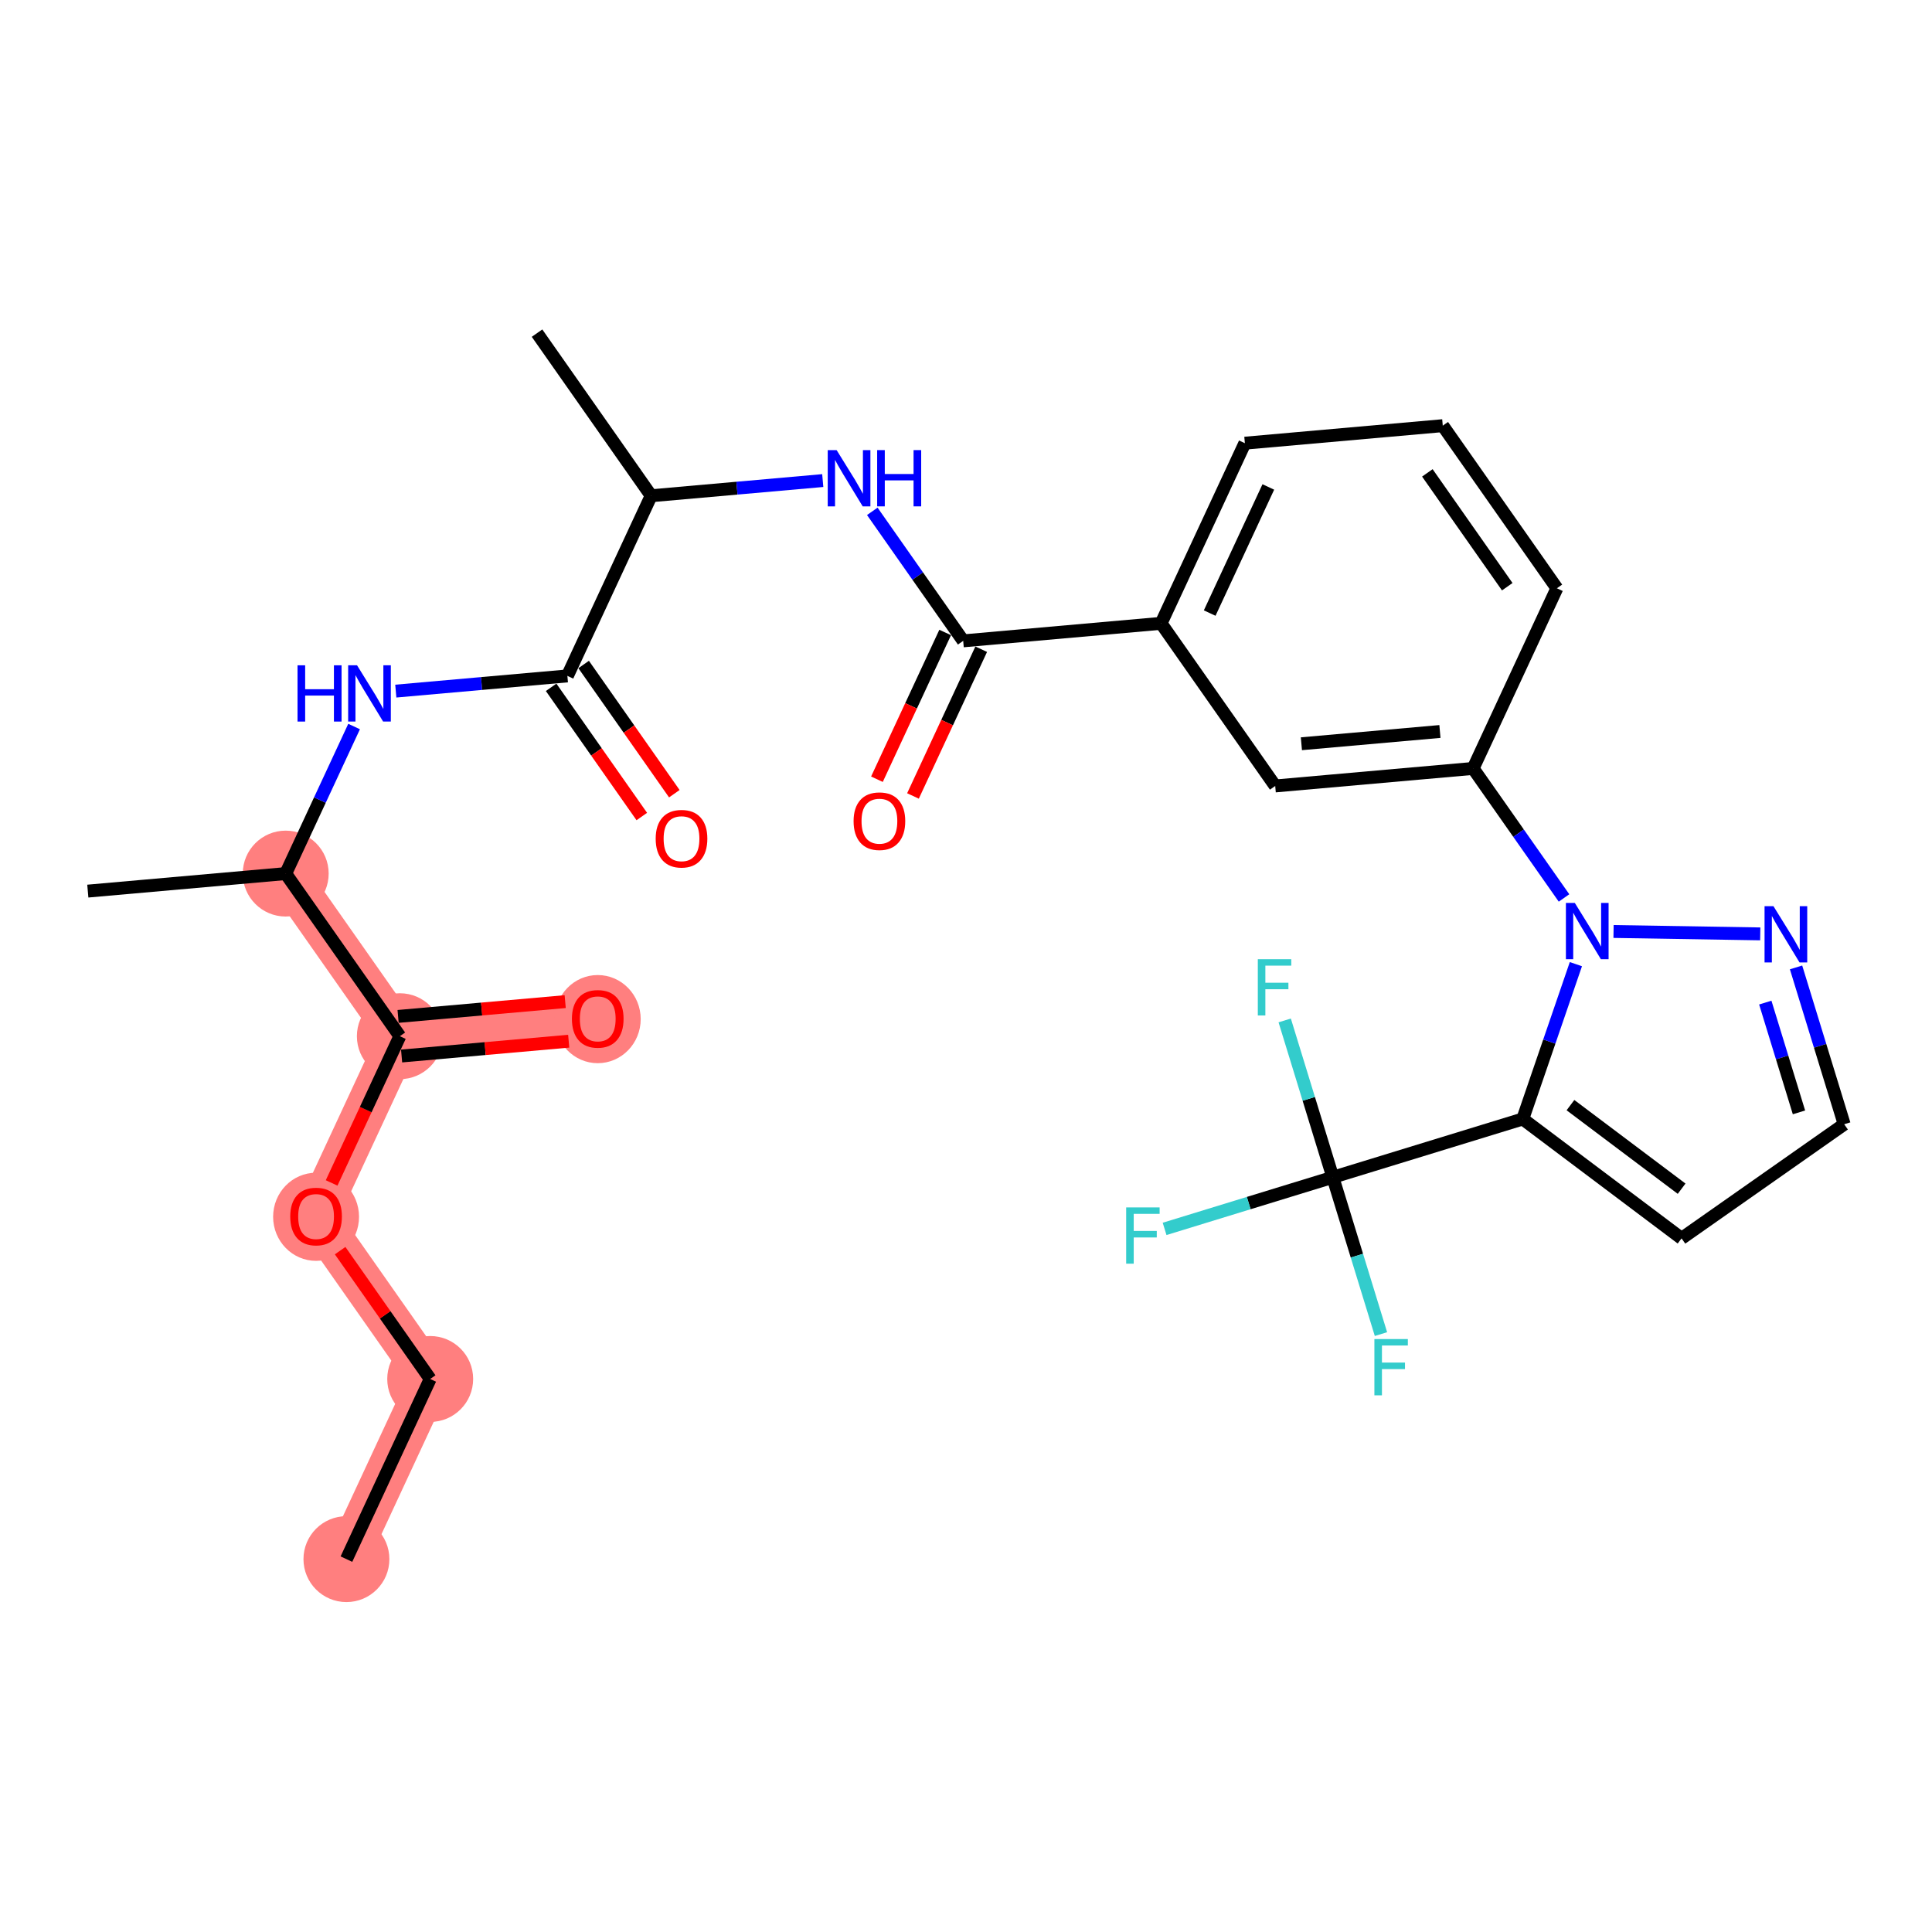 <?xml version='1.0' encoding='iso-8859-1'?>
<svg version='1.1' baseProfile='full'
              xmlns='http://www.w3.org/2000/svg'
                      xmlns:rdkit='http://www.rdkit.org/xml'
                      xmlns:xlink='http://www.w3.org/1999/xlink'
                  xml:space='preserve'
width='300px' height='300px' viewBox='0 0 300 300'>
<!-- END OF HEADER -->
<rect style='opacity:1.0;fill:#FFFFFF;stroke:none' width='300' height='300' x='0' y='0'> </rect>
<rect style='opacity:1.0;fill:#FFFFFF;stroke:none' width='300' height='300' x='0' y='0'> </rect>
<path d='M 53.793,242.101 L 66.801,214.127' style='fill:none;fill-rule:evenodd;stroke:#FF7F7F;stroke-width:6.6px;stroke-linecap:butt;stroke-linejoin:miter;stroke-opacity:1' />
<path d='M 66.801,214.127 L 49.08,188.875' style='fill:none;fill-rule:evenodd;stroke:#FF7F7F;stroke-width:6.6px;stroke-linecap:butt;stroke-linejoin:miter;stroke-opacity:1' />
<path d='M 49.08,188.875 L 62.088,160.902' style='fill:none;fill-rule:evenodd;stroke:#FF7F7F;stroke-width:6.6px;stroke-linecap:butt;stroke-linejoin:miter;stroke-opacity:1' />
<path d='M 62.088,160.902 L 92.818,158.18' style='fill:none;fill-rule:evenodd;stroke:#FF7F7F;stroke-width:6.6px;stroke-linecap:butt;stroke-linejoin:miter;stroke-opacity:1' />
<path d='M 62.088,160.902 L 44.366,135.65' style='fill:none;fill-rule:evenodd;stroke:#FF7F7F;stroke-width:6.6px;stroke-linecap:butt;stroke-linejoin:miter;stroke-opacity:1' />
<ellipse cx='53.793' cy='242.101' rx='6.17' ry='6.17'  style='fill:#FF7F7F;fill-rule:evenodd;stroke:#FF7F7F;stroke-width:1.0px;stroke-linecap:butt;stroke-linejoin:miter;stroke-opacity:1' />
<ellipse cx='66.801' cy='214.127' rx='6.17' ry='6.17'  style='fill:#FF7F7F;fill-rule:evenodd;stroke:#FF7F7F;stroke-width:1.0px;stroke-linecap:butt;stroke-linejoin:miter;stroke-opacity:1' />
<ellipse cx='49.08' cy='188.943' rx='6.17' ry='6.344'  style='fill:#FF7F7F;fill-rule:evenodd;stroke:#FF7F7F;stroke-width:1.0px;stroke-linecap:butt;stroke-linejoin:miter;stroke-opacity:1' />
<ellipse cx='62.088' cy='160.902' rx='6.17' ry='6.17'  style='fill:#FF7F7F;fill-rule:evenodd;stroke:#FF7F7F;stroke-width:1.0px;stroke-linecap:butt;stroke-linejoin:miter;stroke-opacity:1' />
<ellipse cx='92.818' cy='158.248' rx='6.17' ry='6.344'  style='fill:#FF7F7F;fill-rule:evenodd;stroke:#FF7F7F;stroke-width:1.0px;stroke-linecap:butt;stroke-linejoin:miter;stroke-opacity:1' />
<ellipse cx='44.366' cy='135.65' rx='6.17' ry='6.17'  style='fill:#FF7F7F;fill-rule:evenodd;stroke:#FF7F7F;stroke-width:1.0px;stroke-linecap:butt;stroke-linejoin:miter;stroke-opacity:1' />
<path class='bond-0 atom-0 atom-1' d='M 53.793,242.101 L 66.801,214.127' style='fill:none;fill-rule:evenodd;stroke:#000000;stroke-width:2.0px;stroke-linecap:butt;stroke-linejoin:miter;stroke-opacity:1' />
<path class='bond-1 atom-1 atom-2' d='M 66.801,214.127 L 59.809,204.164' style='fill:none;fill-rule:evenodd;stroke:#000000;stroke-width:2.0px;stroke-linecap:butt;stroke-linejoin:miter;stroke-opacity:1' />
<path class='bond-1 atom-1 atom-2' d='M 59.809,204.164 L 52.816,194.2' style='fill:none;fill-rule:evenodd;stroke:#FF0000;stroke-width:2.0px;stroke-linecap:butt;stroke-linejoin:miter;stroke-opacity:1' />
<path class='bond-2 atom-2 atom-3' d='M 51.493,183.686 L 56.79,172.294' style='fill:none;fill-rule:evenodd;stroke:#FF0000;stroke-width:2.0px;stroke-linecap:butt;stroke-linejoin:miter;stroke-opacity:1' />
<path class='bond-2 atom-2 atom-3' d='M 56.79,172.294 L 62.088,160.902' style='fill:none;fill-rule:evenodd;stroke:#000000;stroke-width:2.0px;stroke-linecap:butt;stroke-linejoin:miter;stroke-opacity:1' />
<path class='bond-3 atom-3 atom-4' d='M 62.36,163.975 L 75.334,162.826' style='fill:none;fill-rule:evenodd;stroke:#000000;stroke-width:2.0px;stroke-linecap:butt;stroke-linejoin:miter;stroke-opacity:1' />
<path class='bond-3 atom-3 atom-4' d='M 75.334,162.826 L 88.308,161.677' style='fill:none;fill-rule:evenodd;stroke:#FF0000;stroke-width:2.0px;stroke-linecap:butt;stroke-linejoin:miter;stroke-opacity:1' />
<path class='bond-3 atom-3 atom-4' d='M 61.816,157.829 L 74.79,156.68' style='fill:none;fill-rule:evenodd;stroke:#000000;stroke-width:2.0px;stroke-linecap:butt;stroke-linejoin:miter;stroke-opacity:1' />
<path class='bond-3 atom-3 atom-4' d='M 74.79,156.68 L 87.764,155.531' style='fill:none;fill-rule:evenodd;stroke:#FF0000;stroke-width:2.0px;stroke-linecap:butt;stroke-linejoin:miter;stroke-opacity:1' />
<path class='bond-4 atom-3 atom-5' d='M 62.088,160.902 L 44.366,135.65' style='fill:none;fill-rule:evenodd;stroke:#000000;stroke-width:2.0px;stroke-linecap:butt;stroke-linejoin:miter;stroke-opacity:1' />
<path class='bond-5 atom-5 atom-6' d='M 44.366,135.65 L 13.636,138.371' style='fill:none;fill-rule:evenodd;stroke:#000000;stroke-width:2.0px;stroke-linecap:butt;stroke-linejoin:miter;stroke-opacity:1' />
<path class='bond-6 atom-5 atom-7' d='M 44.366,135.65 L 49.675,124.233' style='fill:none;fill-rule:evenodd;stroke:#000000;stroke-width:2.0px;stroke-linecap:butt;stroke-linejoin:miter;stroke-opacity:1' />
<path class='bond-6 atom-5 atom-7' d='M 49.675,124.233 L 54.984,112.816' style='fill:none;fill-rule:evenodd;stroke:#0000FF;stroke-width:2.0px;stroke-linecap:butt;stroke-linejoin:miter;stroke-opacity:1' />
<path class='bond-7 atom-7 atom-8' d='M 61.459,107.314 L 74.781,106.135' style='fill:none;fill-rule:evenodd;stroke:#0000FF;stroke-width:2.0px;stroke-linecap:butt;stroke-linejoin:miter;stroke-opacity:1' />
<path class='bond-7 atom-7 atom-8' d='M 74.781,106.135 L 88.104,104.955' style='fill:none;fill-rule:evenodd;stroke:#000000;stroke-width:2.0px;stroke-linecap:butt;stroke-linejoin:miter;stroke-opacity:1' />
<path class='bond-8 atom-8 atom-9' d='M 85.579,106.727 L 92.619,116.759' style='fill:none;fill-rule:evenodd;stroke:#000000;stroke-width:2.0px;stroke-linecap:butt;stroke-linejoin:miter;stroke-opacity:1' />
<path class='bond-8 atom-8 atom-9' d='M 92.619,116.759 L 99.659,126.79' style='fill:none;fill-rule:evenodd;stroke:#FF0000;stroke-width:2.0px;stroke-linecap:butt;stroke-linejoin:miter;stroke-opacity:1' />
<path class='bond-8 atom-8 atom-9' d='M 90.629,103.183 L 97.669,113.214' style='fill:none;fill-rule:evenodd;stroke:#000000;stroke-width:2.0px;stroke-linecap:butt;stroke-linejoin:miter;stroke-opacity:1' />
<path class='bond-8 atom-8 atom-9' d='M 97.669,113.214 L 104.709,123.246' style='fill:none;fill-rule:evenodd;stroke:#FF0000;stroke-width:2.0px;stroke-linecap:butt;stroke-linejoin:miter;stroke-opacity:1' />
<path class='bond-9 atom-8 atom-10' d='M 88.104,104.955 L 101.112,76.981' style='fill:none;fill-rule:evenodd;stroke:#000000;stroke-width:2.0px;stroke-linecap:butt;stroke-linejoin:miter;stroke-opacity:1' />
<path class='bond-10 atom-10 atom-11' d='M 101.112,76.981 L 83.391,51.729' style='fill:none;fill-rule:evenodd;stroke:#000000;stroke-width:2.0px;stroke-linecap:butt;stroke-linejoin:miter;stroke-opacity:1' />
<path class='bond-11 atom-10 atom-12' d='M 101.112,76.981 L 114.435,75.802' style='fill:none;fill-rule:evenodd;stroke:#000000;stroke-width:2.0px;stroke-linecap:butt;stroke-linejoin:miter;stroke-opacity:1' />
<path class='bond-11 atom-10 atom-12' d='M 114.435,75.802 L 127.758,74.622' style='fill:none;fill-rule:evenodd;stroke:#0000FF;stroke-width:2.0px;stroke-linecap:butt;stroke-linejoin:miter;stroke-opacity:1' />
<path class='bond-12 atom-12 atom-13' d='M 135.449,79.4 L 142.506,89.456' style='fill:none;fill-rule:evenodd;stroke:#0000FF;stroke-width:2.0px;stroke-linecap:butt;stroke-linejoin:miter;stroke-opacity:1' />
<path class='bond-12 atom-12 atom-13' d='M 142.506,89.456 L 149.564,99.512' style='fill:none;fill-rule:evenodd;stroke:#000000;stroke-width:2.0px;stroke-linecap:butt;stroke-linejoin:miter;stroke-opacity:1' />
<path class='bond-13 atom-13 atom-14' d='M 146.766,98.211 L 141.469,109.604' style='fill:none;fill-rule:evenodd;stroke:#000000;stroke-width:2.0px;stroke-linecap:butt;stroke-linejoin:miter;stroke-opacity:1' />
<path class='bond-13 atom-13 atom-14' d='M 141.469,109.604 L 136.171,120.996' style='fill:none;fill-rule:evenodd;stroke:#FF0000;stroke-width:2.0px;stroke-linecap:butt;stroke-linejoin:miter;stroke-opacity:1' />
<path class='bond-13 atom-13 atom-14' d='M 152.361,100.813 L 147.064,112.205' style='fill:none;fill-rule:evenodd;stroke:#000000;stroke-width:2.0px;stroke-linecap:butt;stroke-linejoin:miter;stroke-opacity:1' />
<path class='bond-13 atom-13 atom-14' d='M 147.064,112.205 L 141.766,123.597' style='fill:none;fill-rule:evenodd;stroke:#FF0000;stroke-width:2.0px;stroke-linecap:butt;stroke-linejoin:miter;stroke-opacity:1' />
<path class='bond-14 atom-13 atom-15' d='M 149.564,99.512 L 180.294,96.791' style='fill:none;fill-rule:evenodd;stroke:#000000;stroke-width:2.0px;stroke-linecap:butt;stroke-linejoin:miter;stroke-opacity:1' />
<path class='bond-15 atom-15 atom-16' d='M 180.294,96.791 L 193.302,68.817' style='fill:none;fill-rule:evenodd;stroke:#000000;stroke-width:2.0px;stroke-linecap:butt;stroke-linejoin:miter;stroke-opacity:1' />
<path class='bond-15 atom-15 atom-16' d='M 187.84,95.196 L 196.945,75.615' style='fill:none;fill-rule:evenodd;stroke:#000000;stroke-width:2.0px;stroke-linecap:butt;stroke-linejoin:miter;stroke-opacity:1' />
<path class='bond-29 atom-29 atom-15' d='M 198.015,122.043 L 180.294,96.791' style='fill:none;fill-rule:evenodd;stroke:#000000;stroke-width:2.0px;stroke-linecap:butt;stroke-linejoin:miter;stroke-opacity:1' />
<path class='bond-16 atom-16 atom-17' d='M 193.302,68.817 L 224.032,66.096' style='fill:none;fill-rule:evenodd;stroke:#000000;stroke-width:2.0px;stroke-linecap:butt;stroke-linejoin:miter;stroke-opacity:1' />
<path class='bond-17 atom-17 atom-18' d='M 224.032,66.096 L 241.753,91.348' style='fill:none;fill-rule:evenodd;stroke:#000000;stroke-width:2.0px;stroke-linecap:butt;stroke-linejoin:miter;stroke-opacity:1' />
<path class='bond-17 atom-17 atom-18' d='M 221.639,73.428 L 234.045,91.105' style='fill:none;fill-rule:evenodd;stroke:#000000;stroke-width:2.0px;stroke-linecap:butt;stroke-linejoin:miter;stroke-opacity:1' />
<path class='bond-18 atom-18 atom-19' d='M 241.753,91.348 L 228.745,119.322' style='fill:none;fill-rule:evenodd;stroke:#000000;stroke-width:2.0px;stroke-linecap:butt;stroke-linejoin:miter;stroke-opacity:1' />
<path class='bond-19 atom-19 atom-20' d='M 228.745,119.322 L 235.802,129.378' style='fill:none;fill-rule:evenodd;stroke:#000000;stroke-width:2.0px;stroke-linecap:butt;stroke-linejoin:miter;stroke-opacity:1' />
<path class='bond-19 atom-19 atom-20' d='M 235.802,129.378 L 242.86,139.434' style='fill:none;fill-rule:evenodd;stroke:#0000FF;stroke-width:2.0px;stroke-linecap:butt;stroke-linejoin:miter;stroke-opacity:1' />
<path class='bond-28 atom-19 atom-29' d='M 228.745,119.322 L 198.015,122.043' style='fill:none;fill-rule:evenodd;stroke:#000000;stroke-width:2.0px;stroke-linecap:butt;stroke-linejoin:miter;stroke-opacity:1' />
<path class='bond-28 atom-19 atom-29' d='M 223.591,113.584 L 202.08,115.489' style='fill:none;fill-rule:evenodd;stroke:#000000;stroke-width:2.0px;stroke-linecap:butt;stroke-linejoin:miter;stroke-opacity:1' />
<path class='bond-20 atom-20 atom-21' d='M 250.551,144.641 L 273.33,145.014' style='fill:none;fill-rule:evenodd;stroke:#0000FF;stroke-width:2.0px;stroke-linecap:butt;stroke-linejoin:miter;stroke-opacity:1' />
<path class='bond-30 atom-24 atom-20' d='M 236.454,173.754 L 240.578,161.733' style='fill:none;fill-rule:evenodd;stroke:#000000;stroke-width:2.0px;stroke-linecap:butt;stroke-linejoin:miter;stroke-opacity:1' />
<path class='bond-30 atom-24 atom-20' d='M 240.578,161.733 L 244.703,149.713' style='fill:none;fill-rule:evenodd;stroke:#0000FF;stroke-width:2.0px;stroke-linecap:butt;stroke-linejoin:miter;stroke-opacity:1' />
<path class='bond-21 atom-21 atom-22' d='M 278.89,150.219 L 282.627,162.395' style='fill:none;fill-rule:evenodd;stroke:#0000FF;stroke-width:2.0px;stroke-linecap:butt;stroke-linejoin:miter;stroke-opacity:1' />
<path class='bond-21 atom-21 atom-22' d='M 282.627,162.395 L 286.364,174.572' style='fill:none;fill-rule:evenodd;stroke:#000000;stroke-width:2.0px;stroke-linecap:butt;stroke-linejoin:miter;stroke-opacity:1' />
<path class='bond-21 atom-21 atom-22' d='M 274.113,155.682 L 276.728,164.206' style='fill:none;fill-rule:evenodd;stroke:#0000FF;stroke-width:2.0px;stroke-linecap:butt;stroke-linejoin:miter;stroke-opacity:1' />
<path class='bond-21 atom-21 atom-22' d='M 276.728,164.206 L 279.344,172.729' style='fill:none;fill-rule:evenodd;stroke:#000000;stroke-width:2.0px;stroke-linecap:butt;stroke-linejoin:miter;stroke-opacity:1' />
<path class='bond-22 atom-22 atom-23' d='M 286.364,174.572 L 261.112,192.294' style='fill:none;fill-rule:evenodd;stroke:#000000;stroke-width:2.0px;stroke-linecap:butt;stroke-linejoin:miter;stroke-opacity:1' />
<path class='bond-23 atom-23 atom-24' d='M 261.112,192.294 L 236.454,173.754' style='fill:none;fill-rule:evenodd;stroke:#000000;stroke-width:2.0px;stroke-linecap:butt;stroke-linejoin:miter;stroke-opacity:1' />
<path class='bond-23 atom-23 atom-24' d='M 261.121,184.581 L 243.86,171.603' style='fill:none;fill-rule:evenodd;stroke:#000000;stroke-width:2.0px;stroke-linecap:butt;stroke-linejoin:miter;stroke-opacity:1' />
<path class='bond-24 atom-24 atom-25' d='M 236.454,173.754 L 206.961,182.805' style='fill:none;fill-rule:evenodd;stroke:#000000;stroke-width:2.0px;stroke-linecap:butt;stroke-linejoin:miter;stroke-opacity:1' />
<path class='bond-25 atom-25 atom-26' d='M 206.961,182.805 L 193.9,186.813' style='fill:none;fill-rule:evenodd;stroke:#000000;stroke-width:2.0px;stroke-linecap:butt;stroke-linejoin:miter;stroke-opacity:1' />
<path class='bond-25 atom-25 atom-26' d='M 193.9,186.813 L 180.838,190.822' style='fill:none;fill-rule:evenodd;stroke:#33CCCC;stroke-width:2.0px;stroke-linecap:butt;stroke-linejoin:miter;stroke-opacity:1' />
<path class='bond-26 atom-25 atom-27' d='M 206.961,182.805 L 210.698,194.981' style='fill:none;fill-rule:evenodd;stroke:#000000;stroke-width:2.0px;stroke-linecap:butt;stroke-linejoin:miter;stroke-opacity:1' />
<path class='bond-26 atom-25 atom-27' d='M 210.698,194.981 L 214.435,207.157' style='fill:none;fill-rule:evenodd;stroke:#33CCCC;stroke-width:2.0px;stroke-linecap:butt;stroke-linejoin:miter;stroke-opacity:1' />
<path class='bond-27 atom-25 atom-28' d='M 206.961,182.805 L 203.225,170.628' style='fill:none;fill-rule:evenodd;stroke:#000000;stroke-width:2.0px;stroke-linecap:butt;stroke-linejoin:miter;stroke-opacity:1' />
<path class='bond-27 atom-25 atom-28' d='M 203.225,170.628 L 199.488,158.452' style='fill:none;fill-rule:evenodd;stroke:#33CCCC;stroke-width:2.0px;stroke-linecap:butt;stroke-linejoin:miter;stroke-opacity:1' />
<path  class='atom-2' d='M 45.069 188.9
Q 45.069 186.802, 46.106 185.63
Q 47.142 184.457, 49.08 184.457
Q 51.017 184.457, 52.054 185.63
Q 53.09 186.802, 53.09 188.9
Q 53.09 191.022, 52.041 192.232
Q 50.992 193.429, 49.08 193.429
Q 47.155 193.429, 46.106 192.232
Q 45.069 191.035, 45.069 188.9
M 49.08 192.441
Q 50.412 192.441, 51.128 191.553
Q 51.856 190.652, 51.856 188.9
Q 51.856 187.185, 51.128 186.321
Q 50.412 185.445, 49.08 185.445
Q 47.747 185.445, 47.019 186.308
Q 46.303 187.172, 46.303 188.9
Q 46.303 190.665, 47.019 191.553
Q 47.747 192.441, 49.08 192.441
' fill='#FF0000'/>
<path  class='atom-4' d='M 88.807 158.205
Q 88.807 156.107, 89.844 154.935
Q 90.88 153.763, 92.818 153.763
Q 94.755 153.763, 95.792 154.935
Q 96.828 156.107, 96.828 158.205
Q 96.828 160.328, 95.779 161.537
Q 94.73 162.734, 92.818 162.734
Q 90.893 162.734, 89.844 161.537
Q 88.807 160.34, 88.807 158.205
M 92.818 161.747
Q 94.15 161.747, 94.866 160.858
Q 95.594 159.957, 95.594 158.205
Q 95.594 156.49, 94.866 155.626
Q 94.15 154.75, 92.818 154.75
Q 91.485 154.75, 90.757 155.614
Q 90.041 156.477, 90.041 158.205
Q 90.041 159.97, 90.757 160.858
Q 91.485 161.747, 92.818 161.747
' fill='#FF0000'/>
<path  class='atom-7' d='M 46.2 103.308
L 47.385 103.308
L 47.385 107.022
L 51.852 107.022
L 51.852 103.308
L 53.037 103.308
L 53.037 112.044
L 51.852 112.044
L 51.852 108.009
L 47.385 108.009
L 47.385 112.044
L 46.2 112.044
L 46.2 103.308
' fill='#0000FF'/>
<path  class='atom-7' d='M 55.443 103.308
L 58.306 107.935
Q 58.59 108.392, 59.046 109.219
Q 59.503 110.045, 59.528 110.095
L 59.528 103.308
L 60.688 103.308
L 60.688 112.044
L 59.491 112.044
L 56.418 106.985
Q 56.06 106.393, 55.678 105.714
Q 55.307 105.035, 55.196 104.826
L 55.196 112.044
L 54.061 112.044
L 54.061 103.308
L 55.443 103.308
' fill='#0000FF'/>
<path  class='atom-9' d='M 101.815 130.232
Q 101.815 128.134, 102.852 126.961
Q 103.888 125.789, 105.826 125.789
Q 107.763 125.789, 108.8 126.961
Q 109.836 128.134, 109.836 130.232
Q 109.836 132.354, 108.787 133.563
Q 107.739 134.76, 105.826 134.76
Q 103.901 134.76, 102.852 133.563
Q 101.815 132.366, 101.815 130.232
M 105.826 133.773
Q 107.159 133.773, 107.874 132.885
Q 108.602 131.984, 108.602 130.232
Q 108.602 128.516, 107.874 127.653
Q 107.159 126.776, 105.826 126.776
Q 104.493 126.776, 103.765 127.64
Q 103.049 128.504, 103.049 130.232
Q 103.049 131.996, 103.765 132.885
Q 104.493 133.773, 105.826 133.773
' fill='#FF0000'/>
<path  class='atom-12' d='M 129.911 69.892
L 132.774 74.519
Q 133.058 74.976, 133.514 75.802
Q 133.971 76.629, 133.995 76.679
L 133.995 69.892
L 135.155 69.892
L 135.155 78.628
L 133.958 78.628
L 130.886 73.569
Q 130.528 72.977, 130.145 72.298
Q 129.775 71.619, 129.664 71.409
L 129.664 78.628
L 128.529 78.628
L 128.529 69.892
L 129.911 69.892
' fill='#0000FF'/>
<path  class='atom-12' d='M 136.204 69.892
L 137.389 69.892
L 137.389 73.606
L 141.856 73.606
L 141.856 69.892
L 143.041 69.892
L 143.041 78.628
L 141.856 78.628
L 141.856 74.593
L 137.389 74.593
L 137.389 78.628
L 136.204 78.628
L 136.204 69.892
' fill='#0000FF'/>
<path  class='atom-14' d='M 132.545 127.51
Q 132.545 125.412, 133.582 124.24
Q 134.618 123.068, 136.556 123.068
Q 138.493 123.068, 139.53 124.24
Q 140.566 125.412, 140.566 127.51
Q 140.566 129.633, 139.517 130.842
Q 138.468 132.039, 136.556 132.039
Q 134.631 132.039, 133.582 130.842
Q 132.545 129.645, 132.545 127.51
M 136.556 131.052
Q 137.888 131.052, 138.604 130.163
Q 139.332 129.263, 139.332 127.51
Q 139.332 125.795, 138.604 124.931
Q 137.888 124.055, 136.556 124.055
Q 135.223 124.055, 134.495 124.919
Q 133.779 125.783, 133.779 127.51
Q 133.779 129.275, 134.495 130.163
Q 135.223 131.052, 136.556 131.052
' fill='#FF0000'/>
<path  class='atom-20' d='M 244.536 140.205
L 247.398 144.833
Q 247.682 145.289, 248.139 146.116
Q 248.595 146.943, 248.62 146.992
L 248.62 140.205
L 249.78 140.205
L 249.78 148.942
L 248.583 148.942
L 245.51 143.883
Q 245.153 143.29, 244.77 142.612
Q 244.4 141.933, 244.289 141.723
L 244.289 148.942
L 243.153 148.942
L 243.153 140.205
L 244.536 140.205
' fill='#0000FF'/>
<path  class='atom-21' d='M 275.381 140.711
L 278.244 145.339
Q 278.528 145.795, 278.985 146.622
Q 279.441 147.449, 279.466 147.498
L 279.466 140.711
L 280.626 140.711
L 280.626 149.448
L 279.429 149.448
L 276.356 144.388
Q 275.998 143.796, 275.616 143.117
Q 275.246 142.439, 275.135 142.229
L 275.135 149.448
L 273.999 149.448
L 273.999 140.711
L 275.381 140.711
' fill='#0000FF'/>
<path  class='atom-26' d='M 174.871 187.487
L 180.066 187.487
L 180.066 188.487
L 176.044 188.487
L 176.044 191.14
L 179.622 191.14
L 179.622 192.152
L 176.044 192.152
L 176.044 196.224
L 174.871 196.224
L 174.871 187.487
' fill='#33CCCC'/>
<path  class='atom-27' d='M 213.415 207.929
L 218.61 207.929
L 218.61 208.928
L 214.587 208.928
L 214.587 211.581
L 218.166 211.581
L 218.166 212.593
L 214.587 212.593
L 214.587 216.665
L 213.415 216.665
L 213.415 207.929
' fill='#33CCCC'/>
<path  class='atom-28' d='M 195.313 148.944
L 200.508 148.944
L 200.508 149.943
L 196.485 149.943
L 196.485 152.596
L 200.064 152.596
L 200.064 153.608
L 196.485 153.608
L 196.485 157.68
L 195.313 157.68
L 195.313 148.944
' fill='#33CCCC'/>
</svg>
